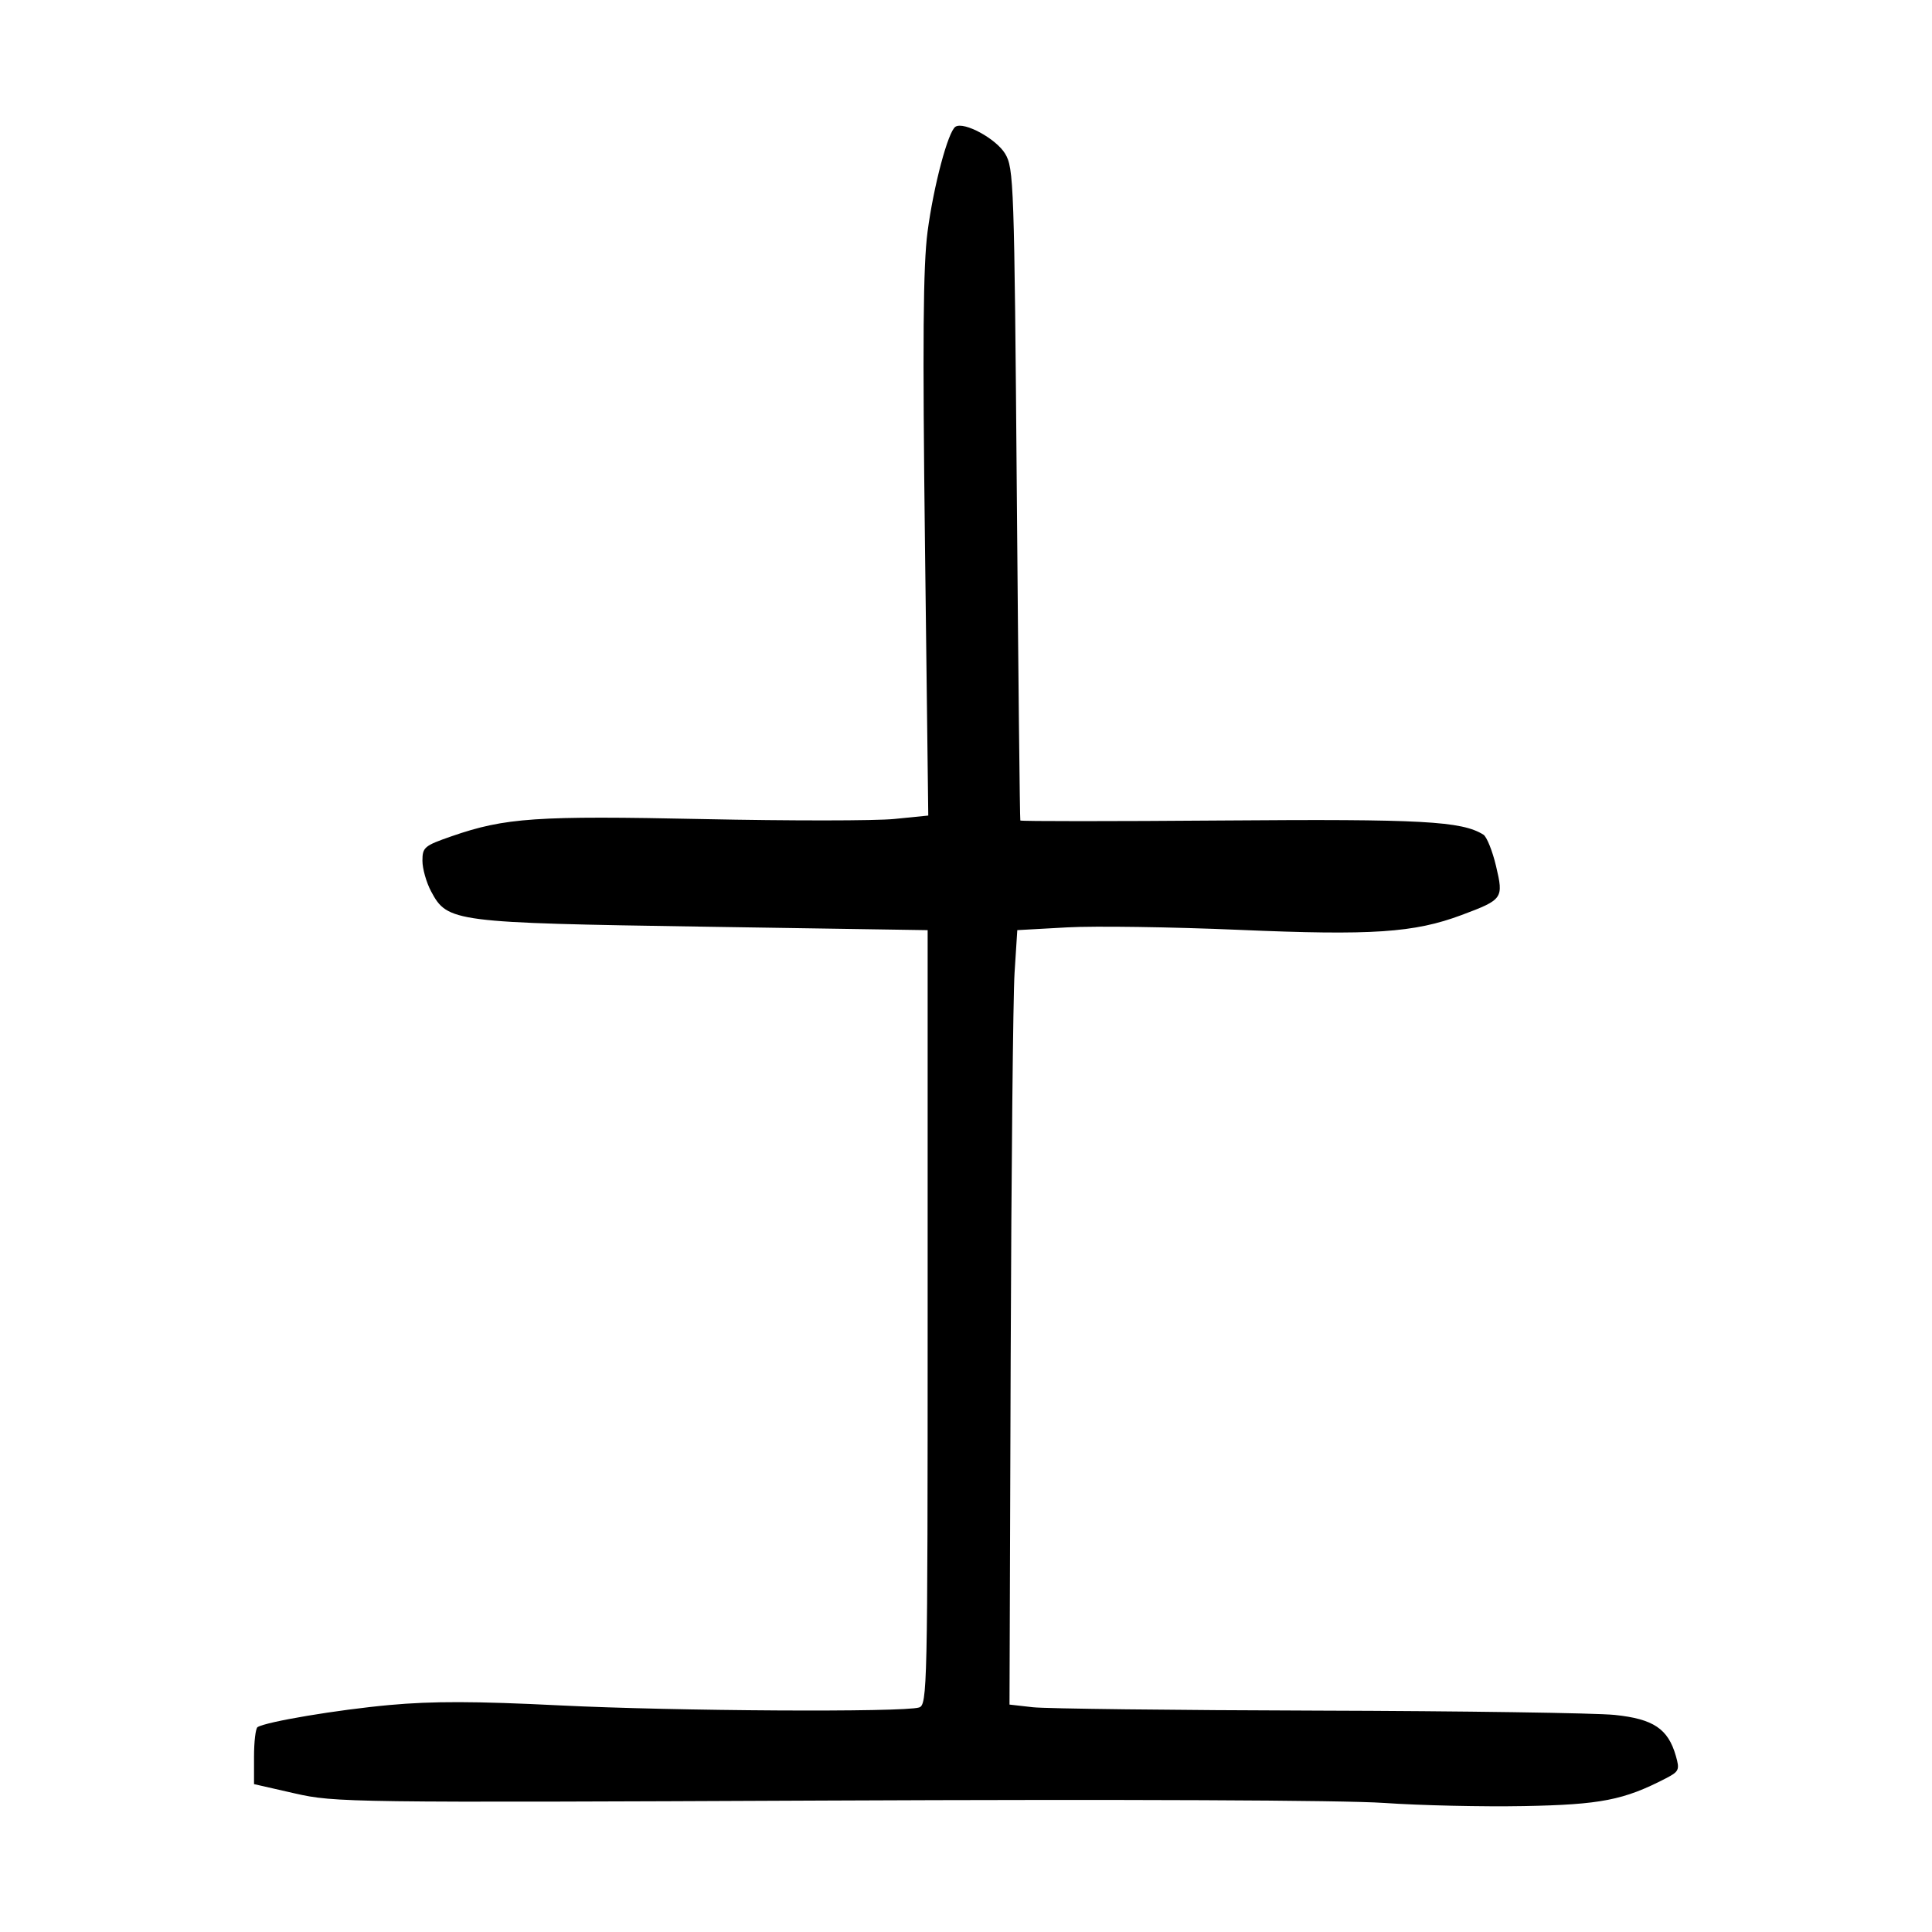 <?xml version="1.0" encoding="UTF-8" standalone="no"?>
<svg
   xmlns:dc="http://purl.org/dc/elements/1.1/"
   xmlns:cc="http://creativecommons.org/ns#"
   xmlns:rdf="http://www.w3.org/1999/02/22-rdf-syntax-ns#"
   xmlns:svg="http://www.w3.org/2000/svg"
   xmlns="http://www.w3.org/2000/svg"
   viewBox="0 0 300 300"
   height="300"
   width="300"
   id="svg123"
   version="1.1">
  <defs
     id="defs127" />
  <path
     id="path133"
     d="m 214.868,279.957 c -6.159,-0.431 -40.246,-0.576 -86.441,-0.369 -74.208,0.334 -76.443,0.304 -82.627,-1.104 l -6.356,-1.447 v -4.255 c 0,-2.34 0.248,-4.408 0.551,-4.595 1.372,-0.848 12.402,-2.696 20.504,-3.435 6.686,-0.61 13.274,-0.595 26.431,0.061 17.806,0.887 53.354,1.093 55.782,0.322 1.278,-0.405 1.332,-2.88 1.332,-60.562 v -60.139 l -34.66,-0.537 c -39,-0.604 -39.896,-0.719 -42.436,-5.468 -0.745,-1.392 -1.354,-3.538 -1.354,-4.769 0,-2.093 0.294,-2.339 4.54,-3.81 8.311,-2.878 13.157,-3.208 39.076,-2.663 13.402,0.282 26.744,0.274 29.649,-0.018 l 5.282,-0.53 -0.509,-41.871 c -0.386,-31.784 -0.291,-43.533 0.397,-48.771 0.938,-7.14 3.193,-15.615 4.345,-16.326 1.335,-0.825 6.295,1.87 7.693,4.181 1.356,2.241 1.432,4.464 1.824,52.824 0.225,27.766 0.47,50.595 0.545,50.73 0.075,0.135 14.274,0.135 31.553,0 30.826,-0.241 36.987,0.095 40.354,2.201 0.521,0.326 1.404,2.524 1.962,4.884 1.19,5.028 1.074,5.192 -5.347,7.594 -7.365,2.756 -13.896,3.192 -34.512,2.305 -10.441,-0.449 -22.47,-0.623 -26.732,-0.387 l -7.749,0.429 -0.424,6.618 c -0.233,3.64 -0.505,30.698 -0.605,60.128 l -0.181,53.511 3.632,0.411 c 1.998,0.226 21.937,0.463 44.31,0.526 22.373,0.063 43.091,0.364 46.04,0.67 5.999,0.621 8.279,2.148 9.485,6.351 0.624,2.175 0.508,2.431 -1.576,3.509 -6.507,3.365 -10.109,4.068 -21.988,4.293 -6.392,0.121 -16.199,-0.1 -21.792,-0.492 z"
     style="fill:#000000;stroke-width:0.726" />
</svg>
